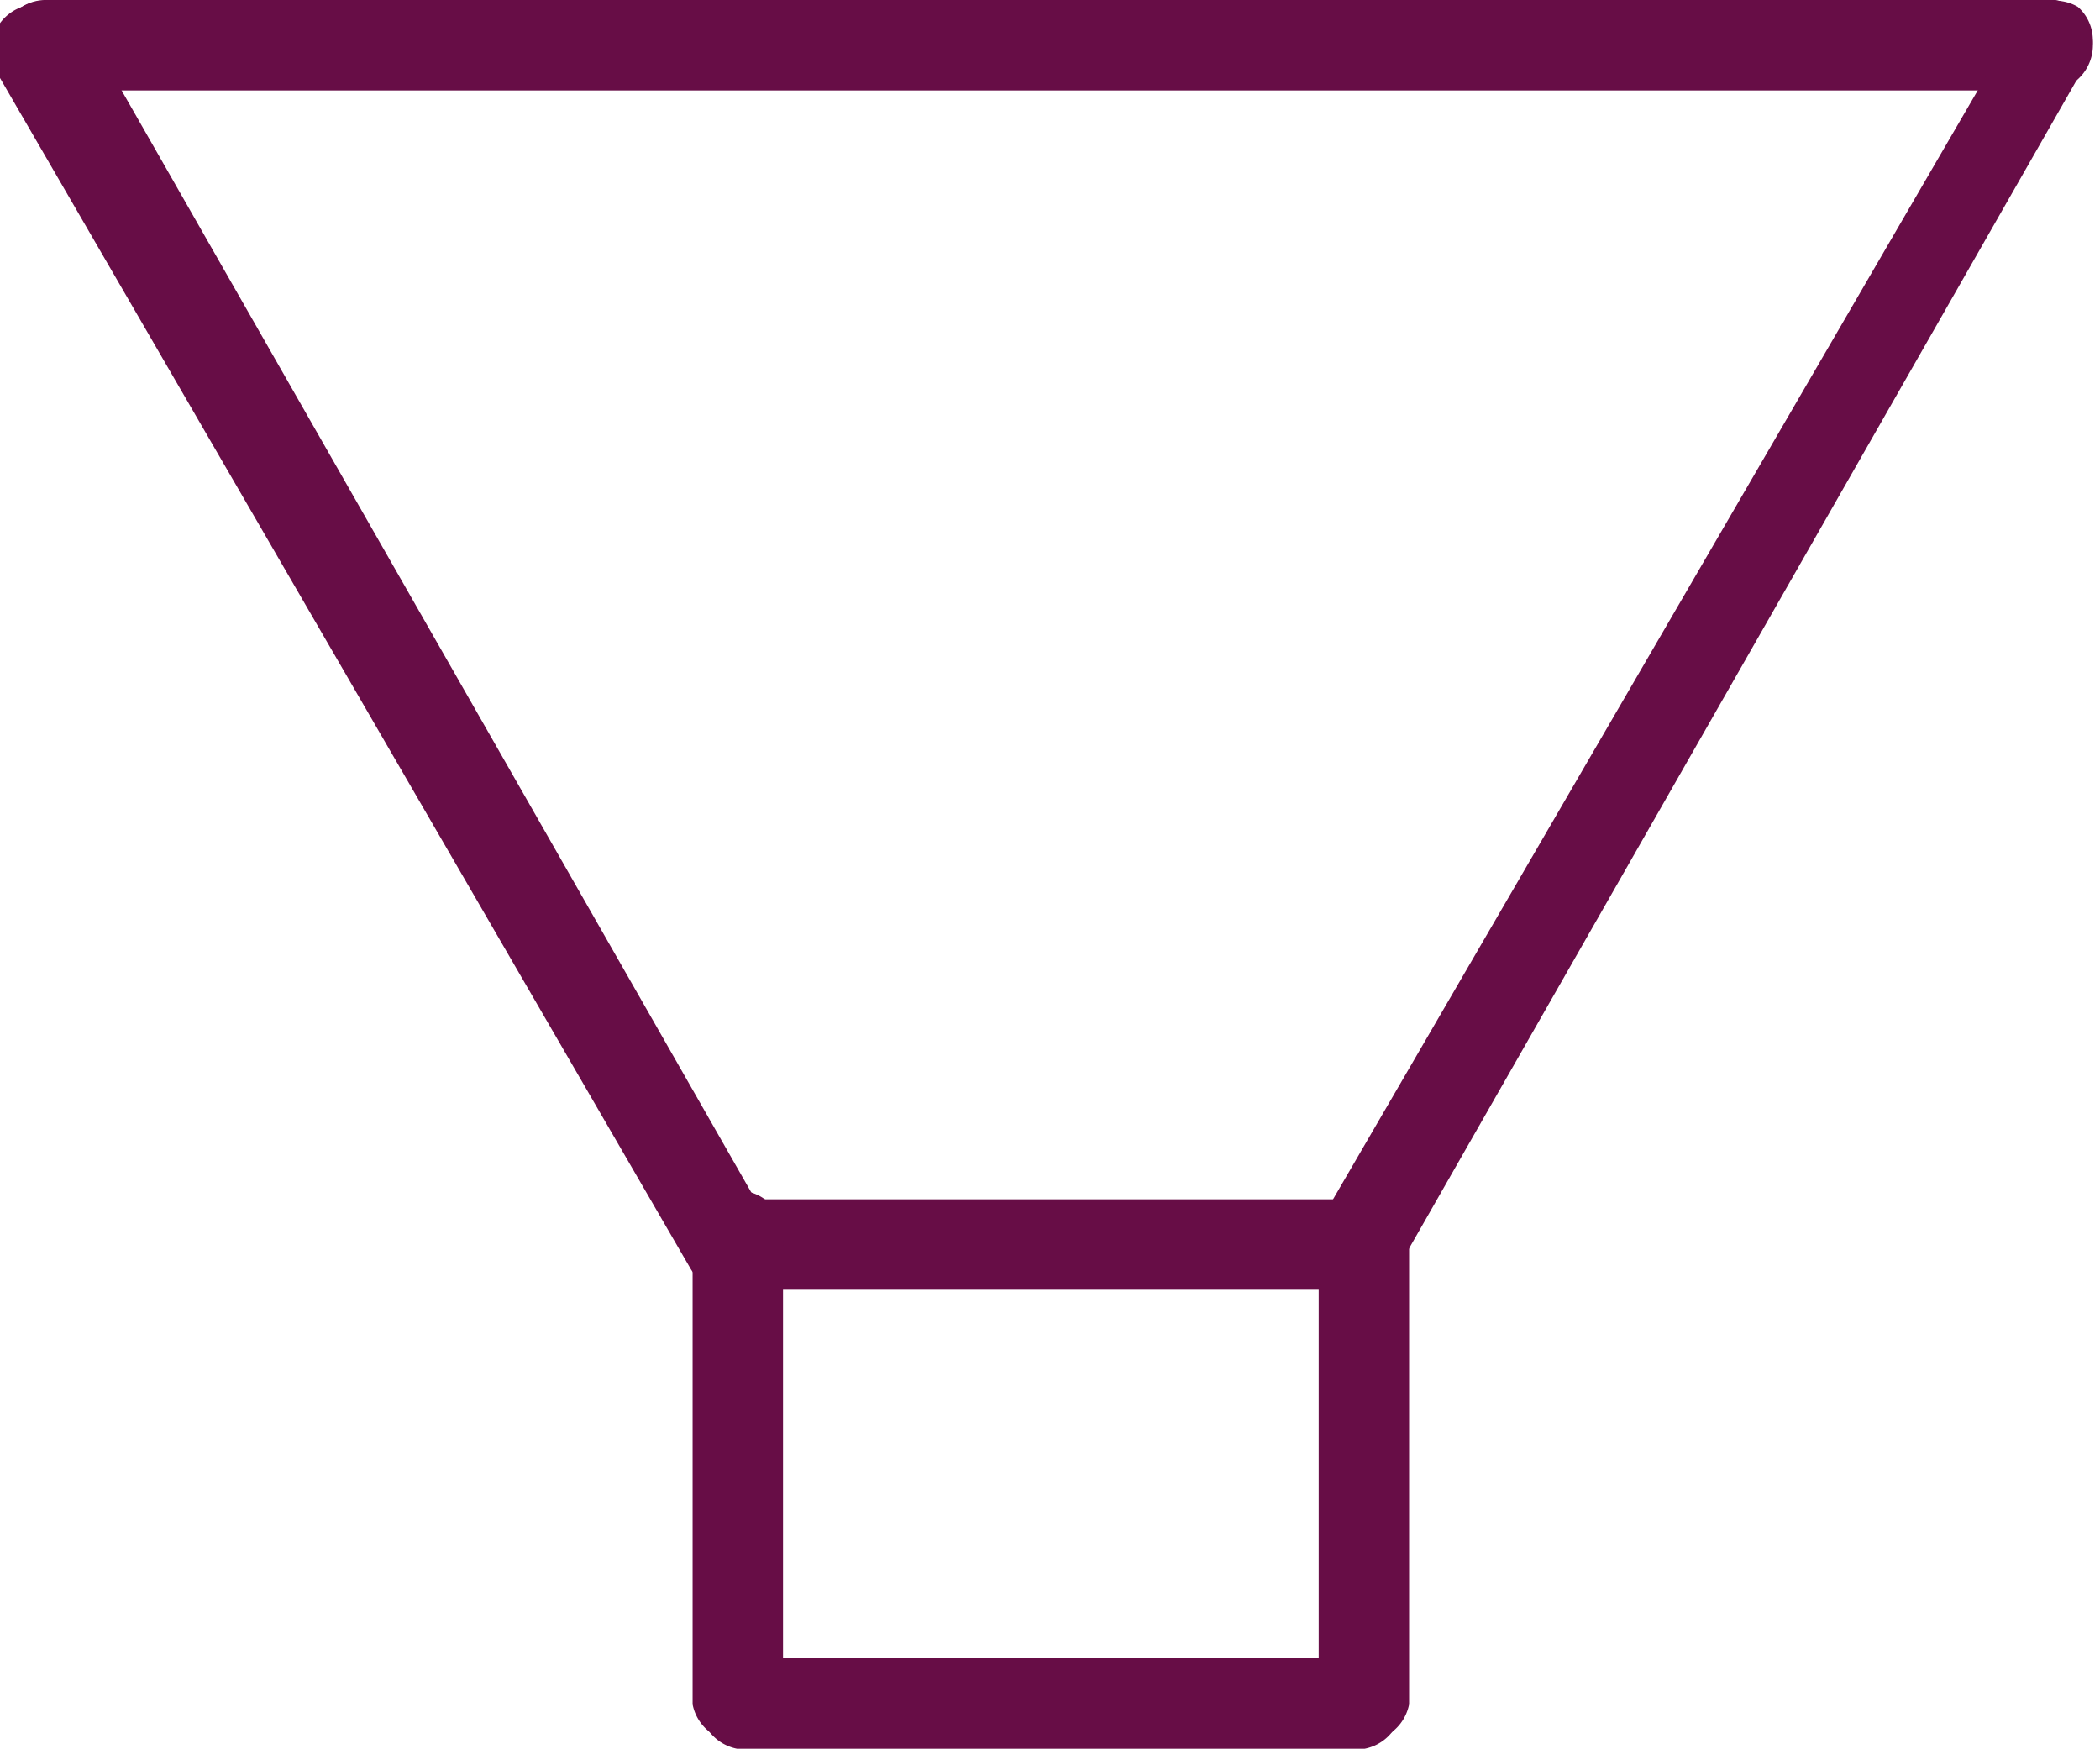 <svg id="Layer_1" data-name="Layer 1" xmlns="http://www.w3.org/2000/svg" viewBox="0 0 12.31 10.25"><defs><style>.cls-1{fill:#670d46;}</style></defs><title>filter</title><path class="cls-1" d="M677.38,380.54a.27.27,0,0,1,.26-.27h11.79a.27.27,0,0,1,0,.53H677.64A.26.26,0,0,1,677.38,380.54Z" transform="translate(-677.38 -380.27)"/><path class="cls-1" d="M677.51,380.31a.26.26,0,0,1,.36.1l4,7a.32.32,0,0,1-.07.4.28.28,0,0,1-.37-.1l-4.06-7A.27.27,0,0,1,677.51,380.31Z" transform="translate(-677.38 -380.27)"/><path class="cls-1" d="M689.56,380.31a.26.26,0,0,0-.36.1l-4.07,7a.25.25,0,0,0,.12.33.26.26,0,0,0,.36-.1l4-7A.26.26,0,0,0,689.56,380.31Z" transform="translate(-677.38 -380.27)"/><path class="cls-1" d="M685.38,387.83H681.7a.27.27,0,0,1,0-.53h3.68a.27.27,0,0,1,0,.53Z" transform="translate(-677.38 -380.27)"/><path class="cls-1" d="M681.44,390.26v-2.69a.27.27,0,1,1,.53,0v2.69a.27.27,0,0,1-.53,0Z" transform="translate(-677.38 -380.27)"/><path class="cls-1" d="M685.11,390.26v-2.69a.27.27,0,1,1,.53,0v2.69a.27.27,0,0,1-.53,0Z" transform="translate(-677.38 -380.27)"/><path class="cls-1" d="M685.38,390.52H681.7a.27.27,0,0,1,0-.53h3.68a.27.27,0,0,1,0,.53Z" transform="translate(-677.38 -380.27)"/></svg>